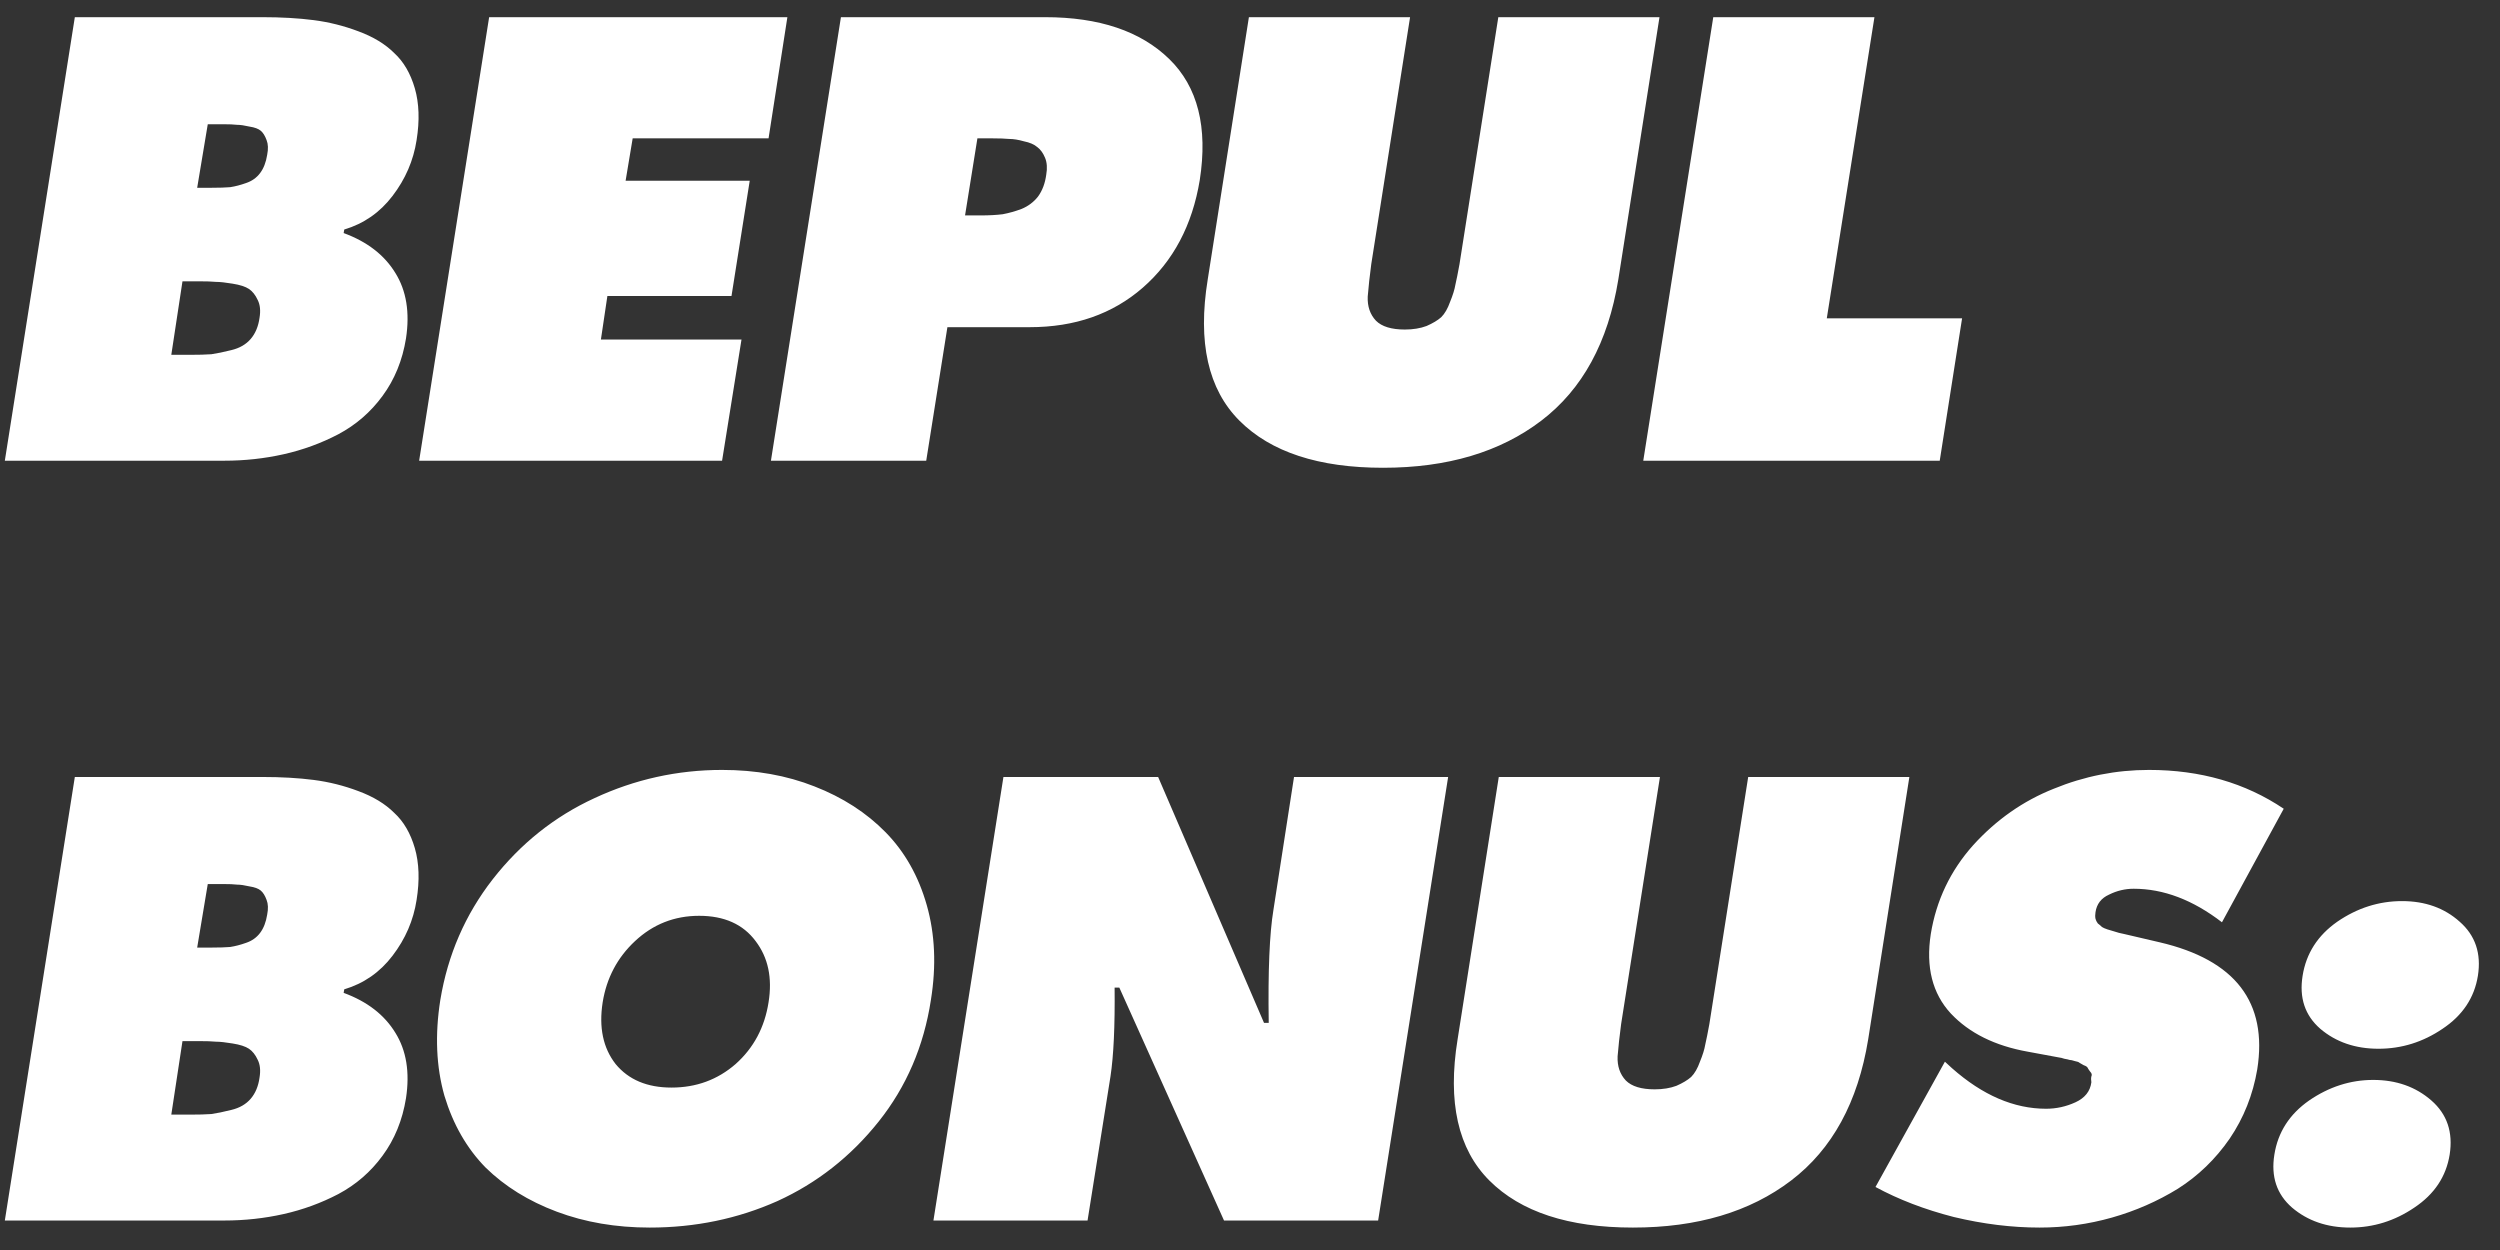 <?xml version="1.0" encoding="UTF-8"?> <svg xmlns="http://www.w3.org/2000/svg" width="102" height="51" viewBox="0 0 102 51" fill="none"><rect x="0" y="0" width="102" height="51" fill="#333333" stroke="none"/><path d="M0.197 18.797L3.053 0.701H10.709C11.477 0.701 12.173 0.741 12.797 0.821C13.421 0.901 14.029 1.053 14.621 1.277C15.229 1.501 15.717 1.797 16.085 2.165C16.469 2.517 16.749 2.997 16.925 3.605C17.101 4.213 17.125 4.917 16.997 5.717C16.869 6.549 16.541 7.309 16.013 7.997C15.501 8.669 14.845 9.125 14.045 9.365L14.021 9.509C14.981 9.861 15.685 10.405 16.133 11.141C16.581 11.861 16.725 12.749 16.565 13.805C16.421 14.701 16.101 15.485 15.605 16.157C15.125 16.813 14.525 17.333 13.805 17.717C13.101 18.085 12.357 18.357 11.573 18.533C10.789 18.709 9.981 18.797 9.149 18.797H0.197ZM8.045 7.661H8.645C8.949 7.661 9.197 7.653 9.389 7.637C9.597 7.605 9.813 7.549 10.037 7.469C10.277 7.389 10.469 7.253 10.613 7.061C10.757 6.869 10.853 6.621 10.901 6.317C10.949 6.077 10.941 5.877 10.877 5.717C10.813 5.541 10.733 5.413 10.637 5.333C10.541 5.253 10.389 5.197 10.181 5.165C9.973 5.117 9.805 5.093 9.677 5.093C9.549 5.077 9.357 5.069 9.101 5.069C9.021 5.069 8.965 5.069 8.933 5.069H8.477L8.045 7.661ZM7.445 11.477L6.989 14.477H7.733C8.101 14.477 8.397 14.469 8.621 14.453C8.845 14.421 9.117 14.365 9.437 14.285C9.773 14.205 10.037 14.053 10.229 13.829C10.421 13.605 10.541 13.317 10.589 12.965C10.637 12.677 10.613 12.437 10.517 12.245C10.421 12.037 10.301 11.885 10.157 11.789C10.013 11.693 9.789 11.621 9.485 11.573C9.197 11.525 8.973 11.501 8.813 11.501C8.653 11.485 8.413 11.477 8.093 11.477H7.445ZM17.101 18.797L19.957 0.701H32.125L31.357 5.645H25.813L25.525 7.373H30.589L29.845 12.077H24.781L24.517 13.853H30.253L29.461 18.797H17.101ZM31.454 18.797L34.31 0.701H42.638C44.846 0.701 46.534 1.269 47.702 2.405C48.87 3.541 49.286 5.189 48.95 7.349C48.646 9.189 47.87 10.653 46.622 11.741C45.39 12.813 43.854 13.349 42.014 13.349H38.654L37.79 18.797H31.454ZM39.878 5.645L39.374 8.789H40.022C40.358 8.789 40.654 8.773 40.91 8.741C41.166 8.693 41.422 8.621 41.678 8.525C41.95 8.413 42.174 8.245 42.35 8.021C42.526 7.781 42.638 7.485 42.686 7.133C42.734 6.861 42.718 6.629 42.638 6.437C42.558 6.245 42.454 6.101 42.326 6.005C42.198 5.893 42.014 5.813 41.774 5.765C41.55 5.701 41.35 5.669 41.174 5.669C40.998 5.653 40.774 5.645 40.502 5.645H39.878ZM61.131 0.701H67.707L66.027 11.405C65.611 13.965 64.563 15.885 62.883 17.165C61.203 18.445 59.051 19.085 56.427 19.085C53.803 19.085 51.851 18.445 50.571 17.165C49.291 15.885 48.859 13.965 49.275 11.405L50.955 0.701H57.531L55.947 10.781C55.883 11.261 55.835 11.701 55.803 12.101C55.787 12.501 55.899 12.829 56.139 13.085C56.379 13.325 56.771 13.445 57.315 13.445C57.651 13.445 57.947 13.397 58.203 13.301C58.459 13.189 58.659 13.069 58.803 12.941C58.947 12.797 59.067 12.589 59.163 12.317C59.275 12.045 59.347 11.813 59.379 11.621C59.427 11.413 59.483 11.133 59.547 10.781L61.131 0.701ZM67.045 18.797L69.901 0.701H76.477L74.533 12.989H80.053L79.141 18.797H67.045ZM0.197 49.797L3.053 31.701H10.709C11.477 31.701 12.173 31.741 12.797 31.821C13.421 31.901 14.029 32.053 14.621 32.277C15.229 32.501 15.717 32.797 16.085 33.165C16.469 33.517 16.749 33.997 16.925 34.605C17.101 35.213 17.125 35.917 16.997 36.717C16.869 37.549 16.541 38.309 16.013 38.997C15.501 39.669 14.845 40.125 14.045 40.365L14.021 40.509C14.981 40.861 15.685 41.405 16.133 42.141C16.581 42.861 16.725 43.749 16.565 44.805C16.421 45.701 16.101 46.485 15.605 47.157C15.125 47.813 14.525 48.333 13.805 48.717C13.101 49.085 12.357 49.357 11.573 49.533C10.789 49.709 9.981 49.797 9.149 49.797H0.197ZM8.045 38.661H8.645C8.949 38.661 9.197 38.653 9.389 38.637C9.597 38.605 9.813 38.549 10.037 38.469C10.277 38.389 10.469 38.253 10.613 38.061C10.757 37.869 10.853 37.621 10.901 37.317C10.949 37.077 10.941 36.877 10.877 36.717C10.813 36.541 10.733 36.413 10.637 36.333C10.541 36.253 10.389 36.197 10.181 36.165C9.973 36.117 9.805 36.093 9.677 36.093C9.549 36.077 9.357 36.069 9.101 36.069C9.021 36.069 8.965 36.069 8.933 36.069H8.477L8.045 38.661ZM7.445 42.477L6.989 45.477H7.733C8.101 45.477 8.397 45.469 8.621 45.453C8.845 45.421 9.117 45.365 9.437 45.285C9.773 45.205 10.037 45.053 10.229 44.829C10.421 44.605 10.541 44.317 10.589 43.965C10.637 43.677 10.613 43.437 10.517 43.245C10.421 43.037 10.301 42.885 10.157 42.789C10.013 42.693 9.789 42.621 9.485 42.573C9.197 42.525 8.973 42.501 8.813 42.501C8.653 42.485 8.413 42.477 8.093 42.477H7.445ZM29.461 31.413C30.837 31.413 32.093 31.637 33.229 32.085C34.381 32.533 35.349 33.157 36.133 33.957C36.917 34.757 37.477 35.749 37.813 36.933C38.149 38.117 38.205 39.405 37.981 40.797C37.693 42.685 36.981 44.341 35.845 45.765C34.709 47.189 33.333 48.269 31.717 49.005C30.101 49.725 28.365 50.085 26.509 50.085C25.133 50.085 23.869 49.869 22.717 49.437C21.565 49.005 20.597 48.405 19.813 47.637C19.045 46.853 18.485 45.877 18.133 44.709C17.797 43.525 17.741 42.221 17.965 40.797C18.269 38.957 18.981 37.317 20.101 35.877C21.237 34.421 22.621 33.317 24.253 32.565C25.901 31.797 27.637 31.413 29.461 31.413ZM30.829 38.397C30.317 37.709 29.549 37.365 28.525 37.365C27.517 37.365 26.645 37.709 25.909 38.397C25.189 39.069 24.749 39.901 24.589 40.893C24.429 41.917 24.605 42.757 25.117 43.413C25.645 44.053 26.405 44.373 27.397 44.373C28.405 44.373 29.277 44.053 30.013 43.413C30.749 42.757 31.197 41.917 31.357 40.893C31.517 39.901 31.341 39.069 30.829 38.397ZM38.084 49.797L40.94 31.701H47.252L51.572 41.733H51.764C51.732 39.621 51.796 38.085 51.956 37.125L52.796 31.701H59.084L56.228 49.797H49.94L45.668 40.293H45.476C45.492 41.861 45.436 43.069 45.308 43.917L44.372 49.797H38.084ZM71.326 31.701H77.902L76.222 42.405C75.806 44.965 74.758 46.885 73.078 48.165C71.398 49.445 69.246 50.085 66.622 50.085C63.998 50.085 62.046 49.445 60.766 48.165C59.486 46.885 59.054 44.965 59.47 42.405L61.15 31.701H67.726L66.142 41.781C66.078 42.261 66.03 42.701 65.998 43.101C65.982 43.501 66.094 43.829 66.334 44.085C66.574 44.325 66.966 44.445 67.51 44.445C67.846 44.445 68.142 44.397 68.398 44.301C68.654 44.189 68.854 44.069 68.998 43.941C69.142 43.797 69.262 43.589 69.358 43.317C69.47 43.045 69.542 42.813 69.574 42.621C69.622 42.413 69.678 42.133 69.742 41.781L71.326 31.701ZM76.52 48.429L79.352 43.317L79.64 43.581C80.888 44.685 82.168 45.237 83.48 45.237C83.896 45.237 84.296 45.149 84.68 44.973C85.064 44.797 85.28 44.525 85.328 44.157C85.312 44.061 85.312 43.981 85.328 43.917C85.36 43.853 85.344 43.789 85.28 43.725C85.232 43.661 85.2 43.613 85.184 43.581C85.168 43.533 85.112 43.493 85.016 43.461C84.936 43.413 84.88 43.381 84.848 43.365C84.816 43.333 84.752 43.309 84.656 43.293C84.56 43.261 84.488 43.245 84.44 43.245C84.392 43.229 84.32 43.213 84.224 43.197C84.128 43.165 84.064 43.149 84.032 43.149L82.736 42.909C81.392 42.669 80.344 42.149 79.592 41.349C78.84 40.533 78.568 39.453 78.776 38.109C79 36.733 79.576 35.525 80.504 34.485C81.448 33.445 82.544 32.677 83.792 32.181C85.04 31.669 86.336 31.413 87.68 31.413C89.776 31.413 91.608 31.941 93.176 32.997L90.656 37.629C89.472 36.717 88.272 36.261 87.056 36.261C86.704 36.261 86.368 36.341 86.048 36.501C85.728 36.645 85.544 36.885 85.496 37.221C85.48 37.317 85.48 37.405 85.496 37.485C85.512 37.549 85.544 37.613 85.592 37.677C85.656 37.725 85.712 37.773 85.76 37.821C85.808 37.853 85.88 37.885 85.976 37.917C86.088 37.949 86.168 37.973 86.216 37.989C86.264 38.005 86.344 38.029 86.456 38.061C86.584 38.093 86.656 38.109 86.672 38.109L88.112 38.445C91.2 39.165 92.528 40.893 92.096 43.629C91.92 44.669 91.544 45.613 90.968 46.461C90.392 47.293 89.688 47.973 88.856 48.501C88.024 49.013 87.128 49.405 86.168 49.677C85.208 49.949 84.224 50.085 83.216 50.085C82.08 50.085 80.912 49.941 79.712 49.653C78.528 49.349 77.464 48.941 76.52 48.429ZM94.21 44.901C95.026 44.341 95.898 44.061 96.826 44.061C97.77 44.061 98.562 44.341 99.202 44.901C99.842 45.461 100.09 46.197 99.946 47.109C99.802 48.005 99.322 48.725 98.506 49.269C97.706 49.813 96.834 50.085 95.89 50.085C94.946 50.085 94.154 49.813 93.514 49.269C92.89 48.725 92.65 48.005 92.794 47.109C92.938 46.197 93.41 45.461 94.21 44.901ZM95.362 37.605C96.178 37.045 97.058 36.765 98.002 36.765C98.946 36.765 99.73 37.045 100.354 37.605C100.994 38.165 101.242 38.901 101.098 39.813C100.954 40.709 100.474 41.429 99.658 41.973C98.858 42.517 97.986 42.789 97.042 42.789C96.098 42.789 95.306 42.517 94.666 41.973C94.042 41.429 93.802 40.709 93.946 39.813C94.09 38.901 94.562 38.165 95.362 37.605Z" fill="white"></path></svg> 
